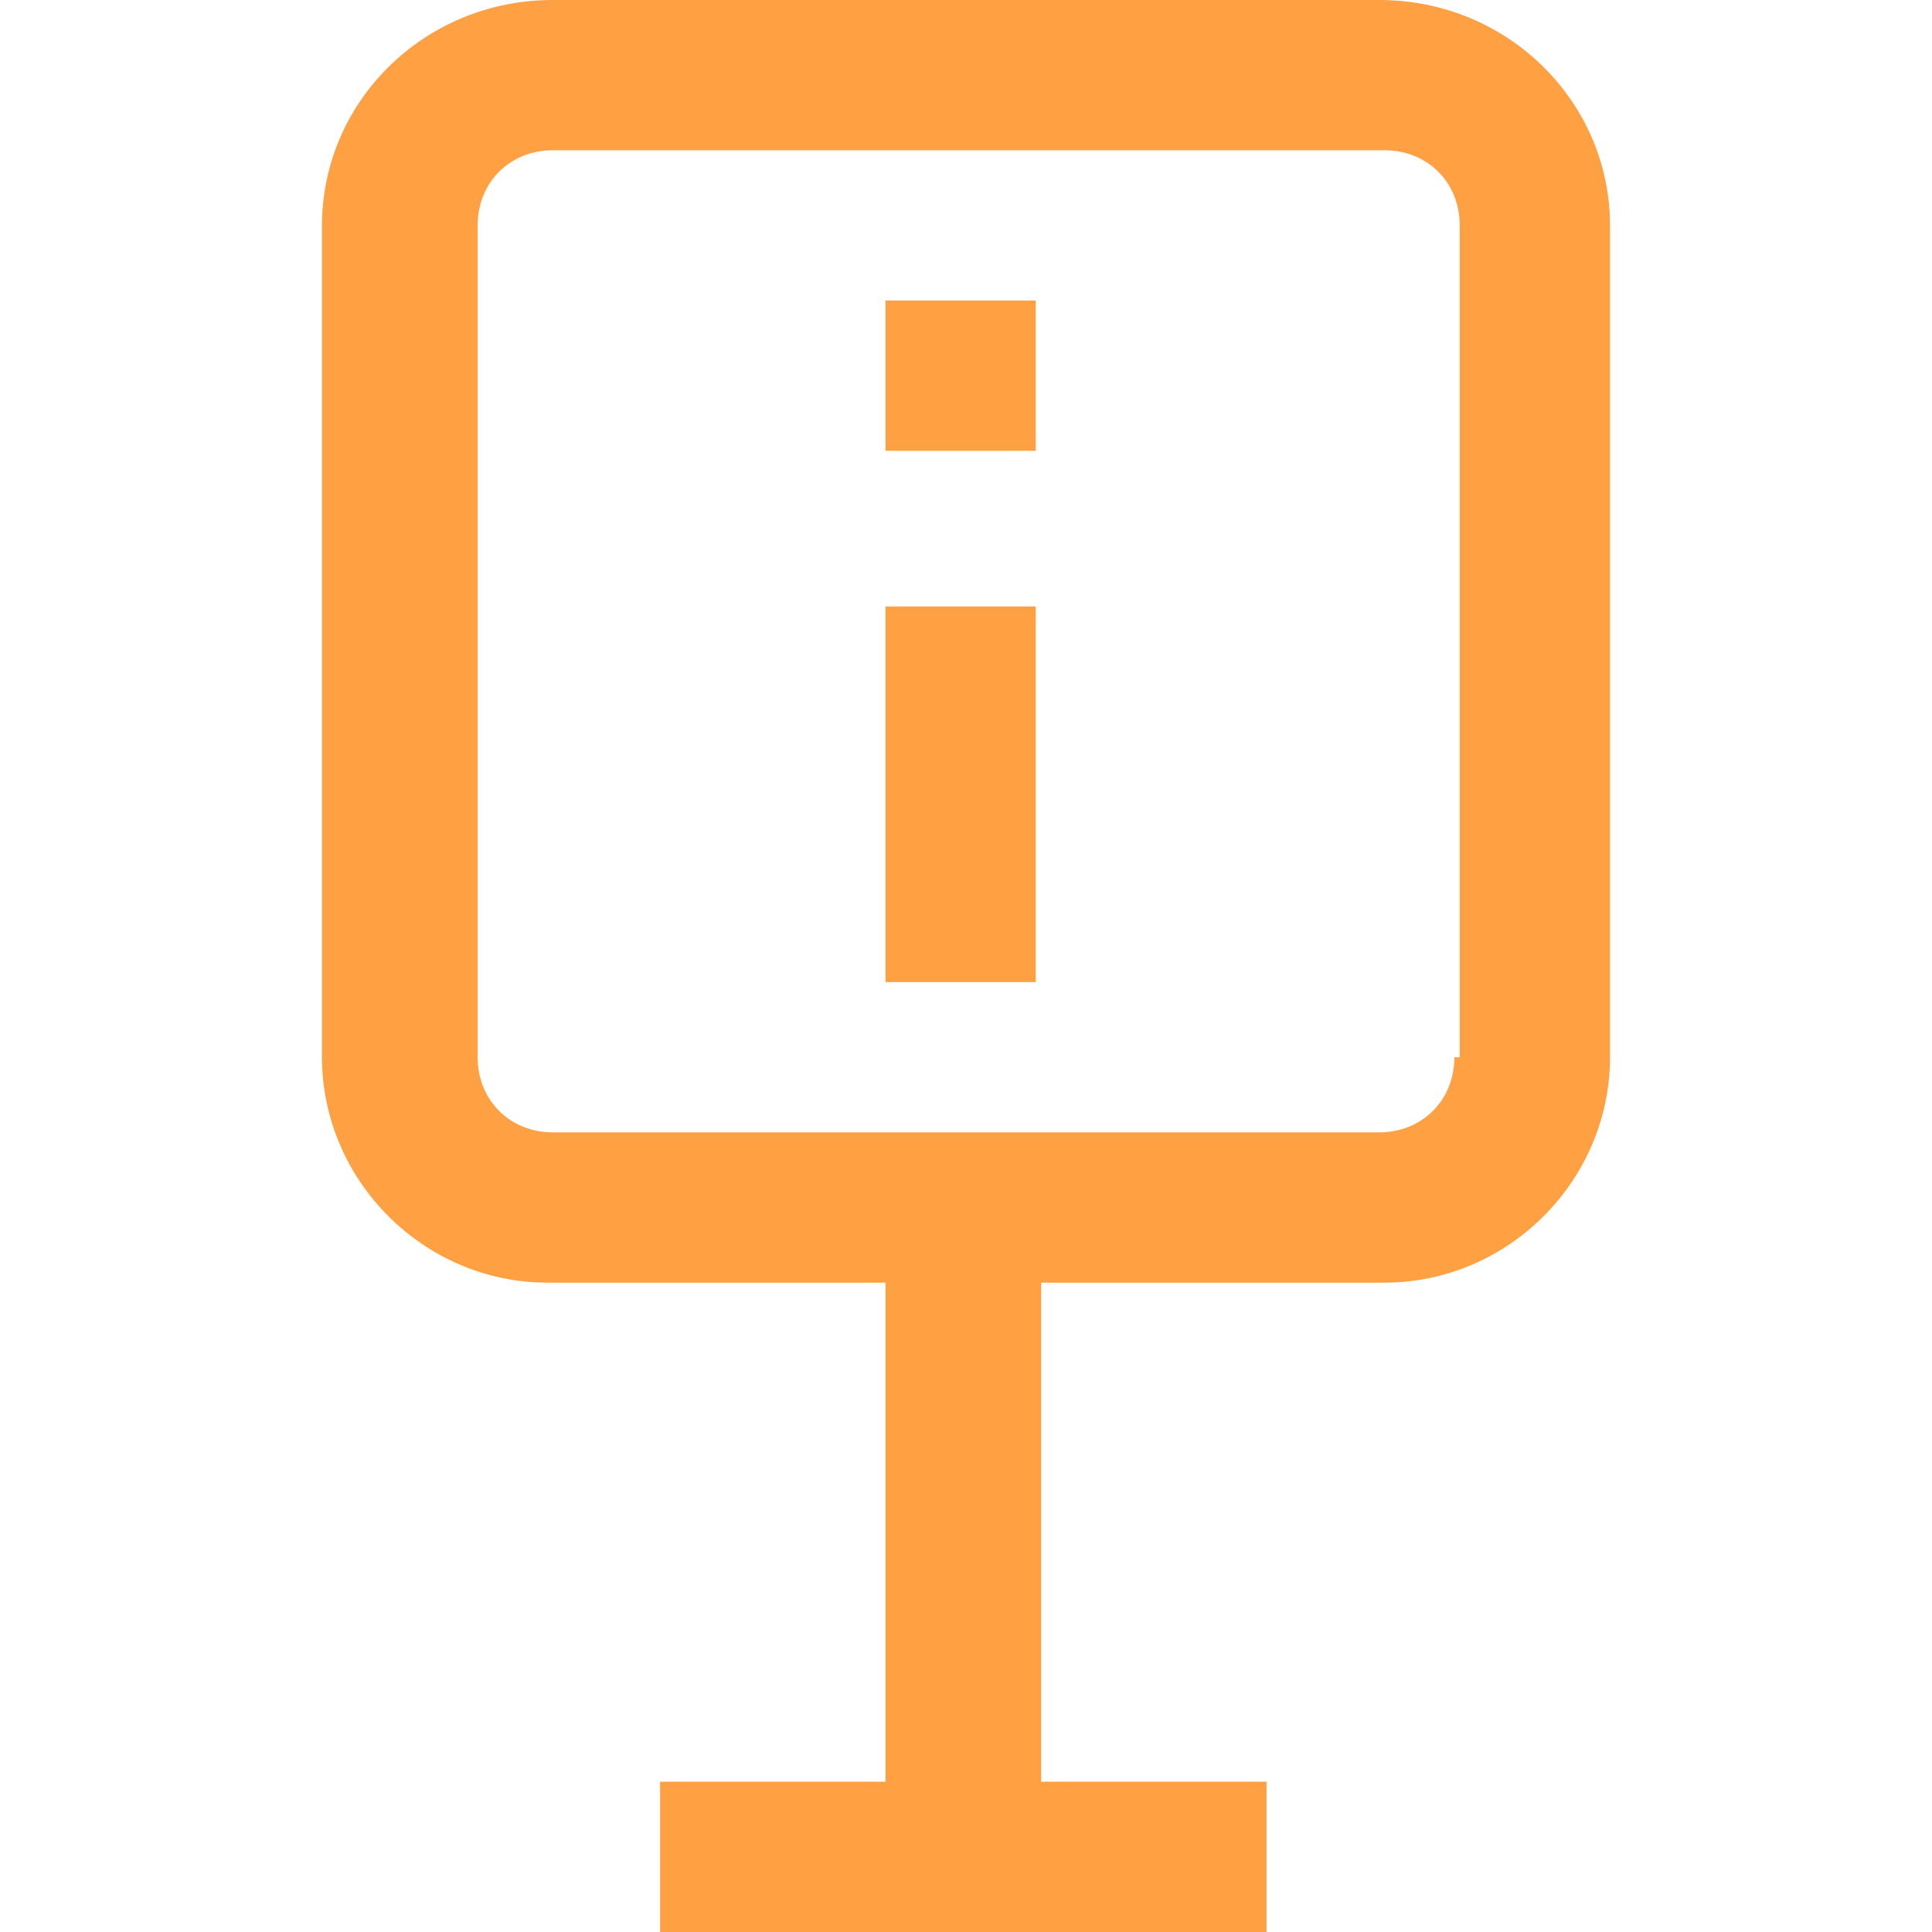 <?xml version="1.0" encoding="utf-8"?>
<!-- Generator: Adobe Illustrator 22.1.0, SVG Export Plug-In . SVG Version: 6.00 Build 0)  -->
<svg version="1.1" id="Layer_1" xmlns="http://www.w3.org/2000/svg" xmlns:xlink="http://www.w3.org/1999/xlink" x="0px" y="0px"
	 viewBox="0 0 36 36" style="enable-background:new 0 0 36 36;" height="36px" width="36px" xml:space="preserve">
<style type="text/css">
	.st0{fill:#FFA043;}
</style>
<path class="st0" d="M25.7,0H10.3C7.9,0,6,1.9,6,4.2v15.5c0,2.3,1.9,4.2,4.2,4.2h6.3v9.3h-4.2V36h11.3v-2.8h-4.2v-9.3h6.4
	c2.3,0,4.2-1.9,4.2-4.2V4.2C30,1.9,28.1,0,25.7,0z M27.1,19.7c0,0.8-0.6,1.4-1.4,1.4H10.3c-0.8,0-1.4-0.6-1.4-1.4V4.2
	c0-0.8,0.6-1.4,1.4-1.4h15.5c0.8,0,1.4,0.6,1.4,1.4V19.7z M16.5,5.6h2.8v2.8h-2.8V5.6z M16.5,11.3h2.8v7h-2.8V11.3z"/>
</svg>
